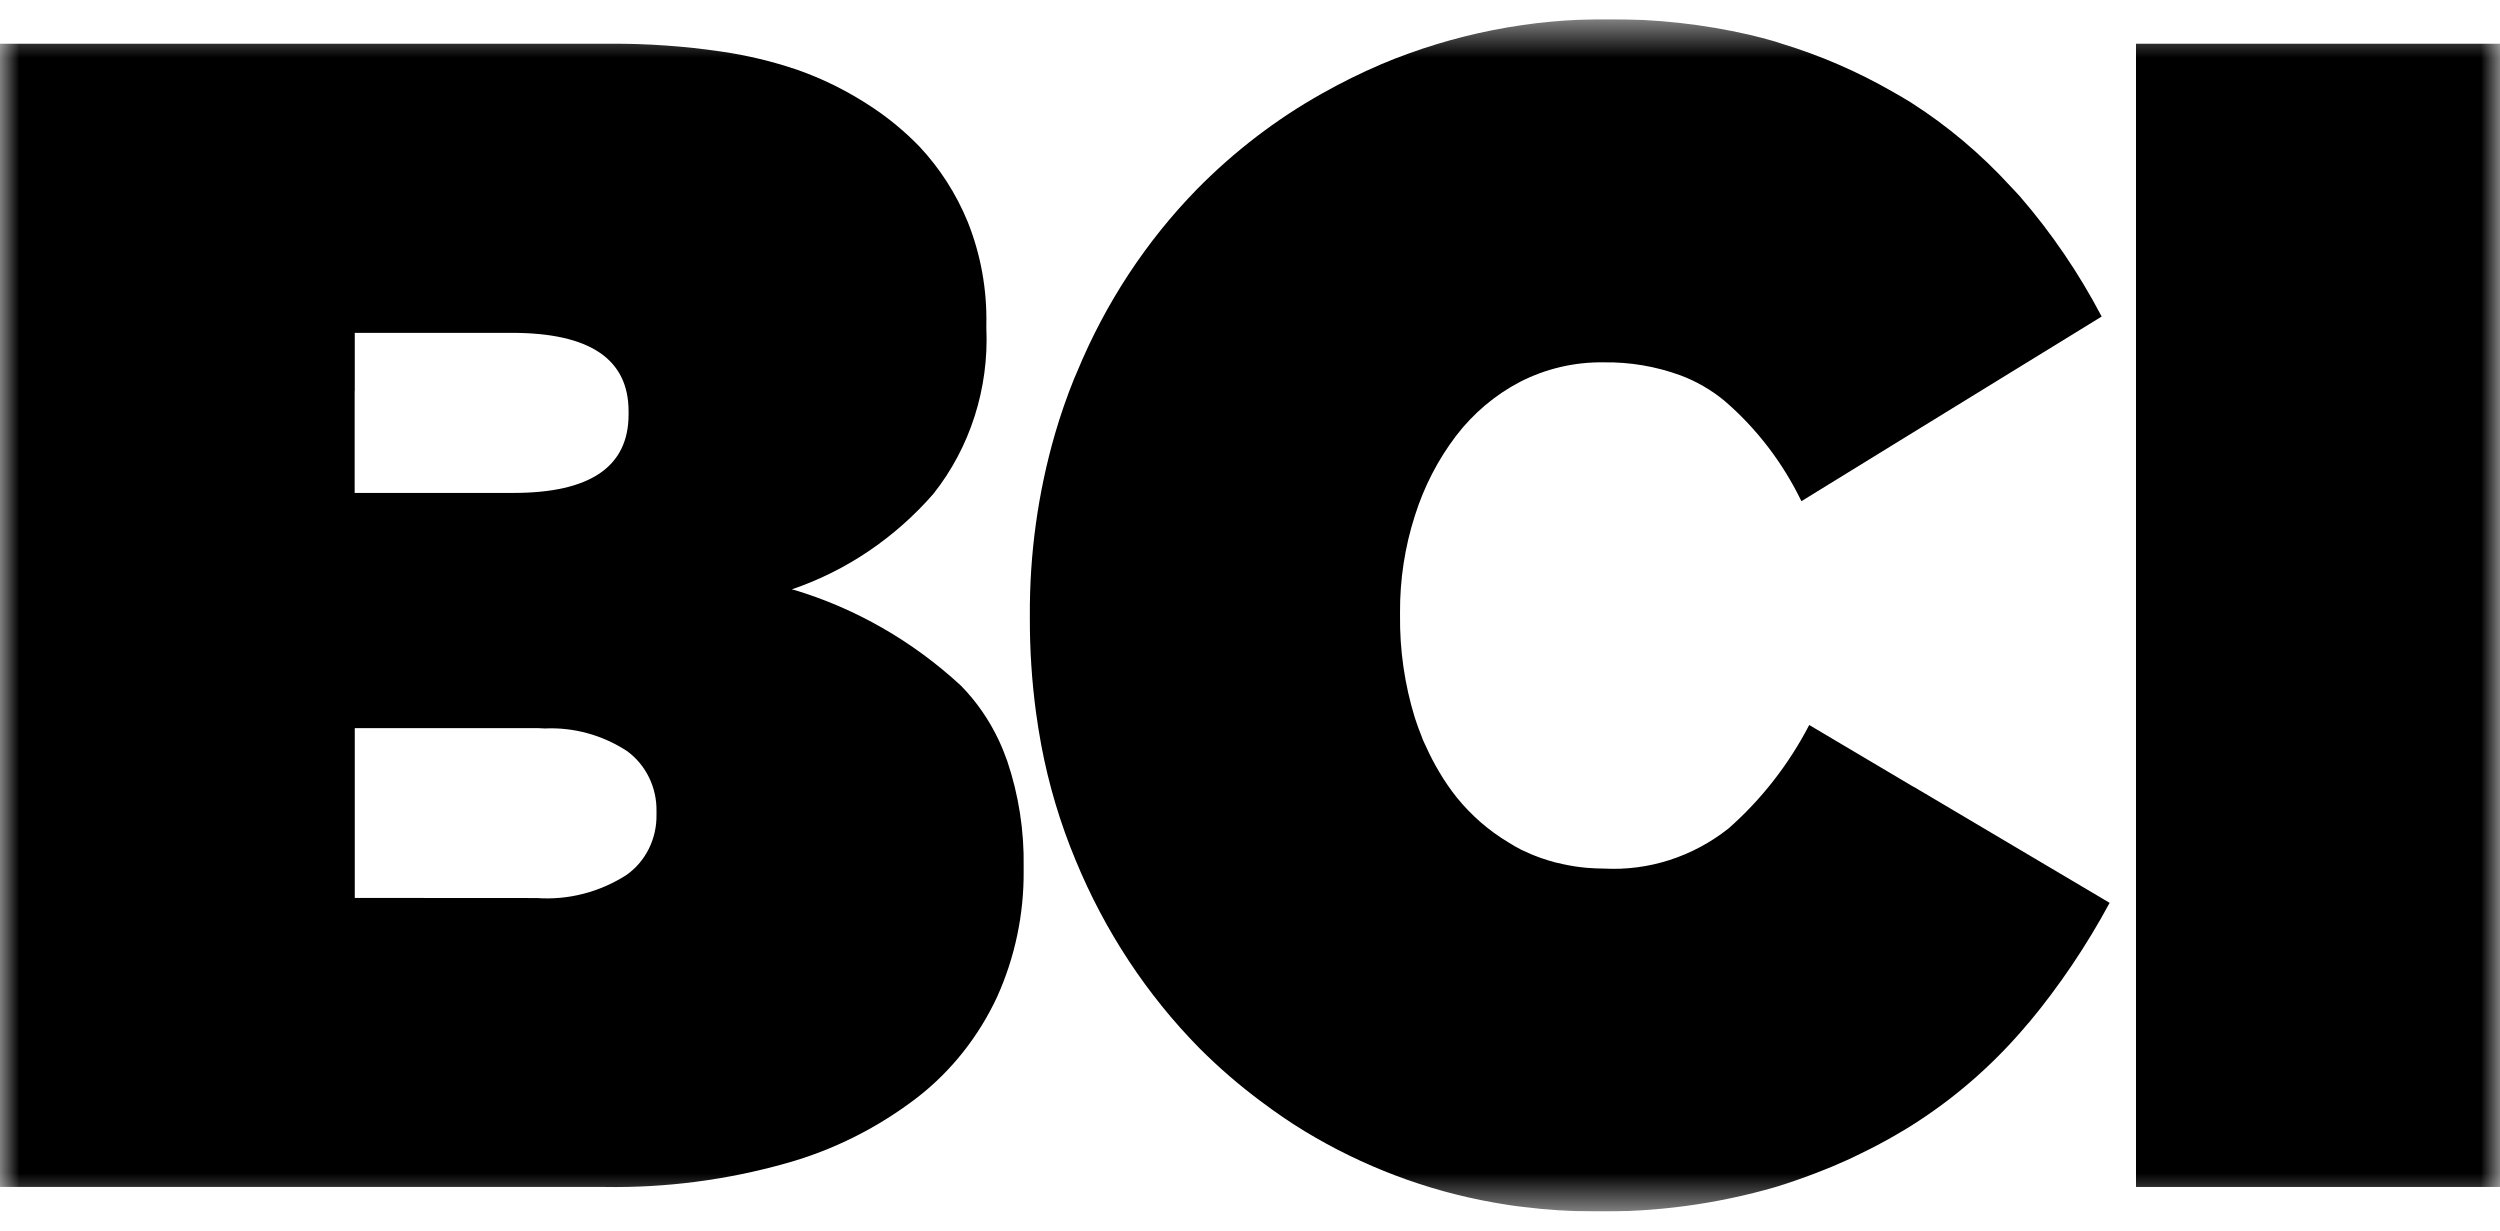 <svg width="65" height="32" viewBox="0 0 65 32" fill="none" xmlns="http://www.w3.org/2000/svg">
<g clip-path="url(#clip0_306_452)">
<mask id="mask0_306_452" style="mask-type:luminance" maskUnits="userSpaceOnUse" x="0" y="0" width="65" height="32">
<path d="M65 0.5H0V31.5H65V0.5Z" fill="white"/>
</mask>
<g mask="url(#mask0_306_452)">
<path d="M25.926 25.916C26.39 24.888 26.626 23.764 26.615 22.627V22.542C26.631 21.605 26.487 20.673 26.189 19.789C26.123 19.604 26.052 19.426 25.972 19.255C25.724 18.724 25.39 18.241 24.986 17.829C23.73 16.668 22.243 15.815 20.634 15.333L20.628 15.335L20.584 15.354C20.606 15.343 20.62 15.337 20.628 15.335L20.588 15.323C22 14.843 23.268 13.987 24.27 12.838C25.224 11.633 25.715 10.096 25.645 8.53V8.44C25.664 7.522 25.498 6.61 25.159 5.764C24.86 5.037 24.435 4.375 23.906 3.811C23.527 3.42 23.11 3.074 22.66 2.778C22.056 2.377 21.408 2.053 20.73 1.815C20.085 1.596 19.423 1.437 18.751 1.34C17.791 1.199 16.823 1.131 15.854 1.137H0V30.861H15.718C17.311 30.887 18.9 30.68 20.439 30.245C21.672 29.901 22.833 29.318 23.862 28.525C24.74 27.841 25.448 26.945 25.928 25.913M9.224 10.163V8.654H13.309C15.332 8.654 16.343 9.334 16.343 10.693V10.777C16.343 12.136 15.345 12.816 13.35 12.816H9.221V10.164L9.224 10.163ZM9.224 23.346V18.932H13.995C14.054 18.932 14.103 18.939 14.161 18.94C14.914 18.905 15.66 19.109 16.3 19.526C16.542 19.701 16.739 19.936 16.873 20.21C17.008 20.484 17.075 20.789 17.069 21.097V21.182C17.074 21.492 17.005 21.799 16.867 22.074C16.729 22.349 16.527 22.583 16.281 22.754C15.582 23.199 14.77 23.407 13.955 23.349L9.224 23.346Z" fill="black"/>
<path d="M64.445 1.137H55.536V30.861H65V1.137H64.445Z" fill="black"/>
<path d="M52.746 26.595C53.546 25.632 54.251 24.586 54.85 23.474L51.673 21.592L49.756 20.456L49.753 20.458L50.513 20.909L47.04 18.85C46.506 19.878 45.793 20.791 44.938 21.543C44.009 22.277 42.864 22.645 41.703 22.583H41.696C41.552 22.583 41.41 22.575 41.271 22.564L41.232 22.561C41.027 22.542 40.824 22.51 40.623 22.465H40.626C40.562 22.452 40.498 22.438 40.436 22.422C40.371 22.405 40.307 22.386 40.244 22.367C40.189 22.35 40.134 22.332 40.08 22.313C40.004 22.286 39.928 22.259 39.854 22.228L39.91 22.25C39.965 22.273 40.022 22.292 40.079 22.313C40.003 22.286 39.928 22.259 39.854 22.228C39.823 22.215 39.793 22.201 39.762 22.188C39.692 22.158 39.623 22.128 39.556 22.095C39.437 22.036 39.326 21.968 39.214 21.899C38.708 21.596 38.255 21.202 37.877 20.736C37.71 20.526 37.557 20.304 37.42 20.071C37.294 19.86 37.18 19.641 37.079 19.416C37.056 19.363 37.029 19.315 37.007 19.261C37.002 19.248 36.996 19.236 36.99 19.223C36.985 19.211 36.983 19.201 36.979 19.19C36.909 19.019 36.844 18.842 36.785 18.658C36.521 17.801 36.391 16.904 36.401 16.004V15.919C36.396 15.067 36.526 14.22 36.785 13.413C37.022 12.658 37.385 11.954 37.857 11.332C38.307 10.745 38.873 10.267 39.516 9.931C40.195 9.583 40.944 9.409 41.7 9.421C42.374 9.411 43.044 9.524 43.682 9.755C44.098 9.909 44.487 10.133 44.834 10.419C45.667 11.134 46.349 12.024 46.837 13.031L49.395 11.456L54.643 8.23C54.054 7.106 53.341 6.058 52.519 5.108C52.443 5.02 52.36 4.94 52.282 4.854C51.511 4.01 50.639 3.274 49.688 2.667C49.53 2.566 49.363 2.475 49.2 2.38C48.286 1.856 47.322 1.439 46.322 1.135C46.258 1.115 46.196 1.092 46.131 1.073C45.918 1.011 45.7 0.955 45.481 0.903C44.28 0.627 43.053 0.492 41.824 0.5C39.801 0.484 37.796 0.88 35.918 1.667L35.893 1.679C35.374 1.901 34.866 2.153 34.372 2.432C33.185 3.097 32.092 3.934 31.125 4.916C29.802 6.269 28.743 7.88 28.008 9.659C27.982 9.721 27.954 9.78 27.928 9.844C27.738 10.315 27.571 10.795 27.429 11.284C26.987 12.813 26.767 14.404 26.776 16.002V16.088C26.774 16.901 26.828 17.715 26.936 18.521C26.975 18.807 27.02 19.09 27.072 19.369C27.265 20.4 27.566 21.406 27.968 22.369C28.723 24.203 29.816 25.863 31.184 27.252C31.687 27.756 32.224 28.22 32.791 28.641C33.157 28.915 33.532 29.175 33.922 29.412C35.434 30.328 37.089 30.954 38.81 31.261L38.997 31.293C39.132 31.315 39.267 31.339 39.403 31.356C39.463 31.364 39.523 31.37 39.583 31.378C40.205 31.457 40.831 31.497 41.459 31.498C43.05 31.52 44.636 31.306 46.171 30.861C46.552 30.744 46.921 30.613 47.28 30.474C47.533 30.376 47.781 30.272 48.023 30.162C48.141 30.109 48.254 30.053 48.369 29.997C48.539 29.915 48.706 29.831 48.87 29.743C48.964 29.692 49.059 29.642 49.151 29.59C49.404 29.446 49.654 29.298 49.892 29.14C50.957 28.443 51.918 27.584 52.744 26.592" fill="black"/>
</g>
</g>
<defs>
<clipPath id="clip0_306_452">
<rect width="65" height="31" fill="white" transform="translate(0 0.5)"/>
</clipPath>
</defs>
</svg>
